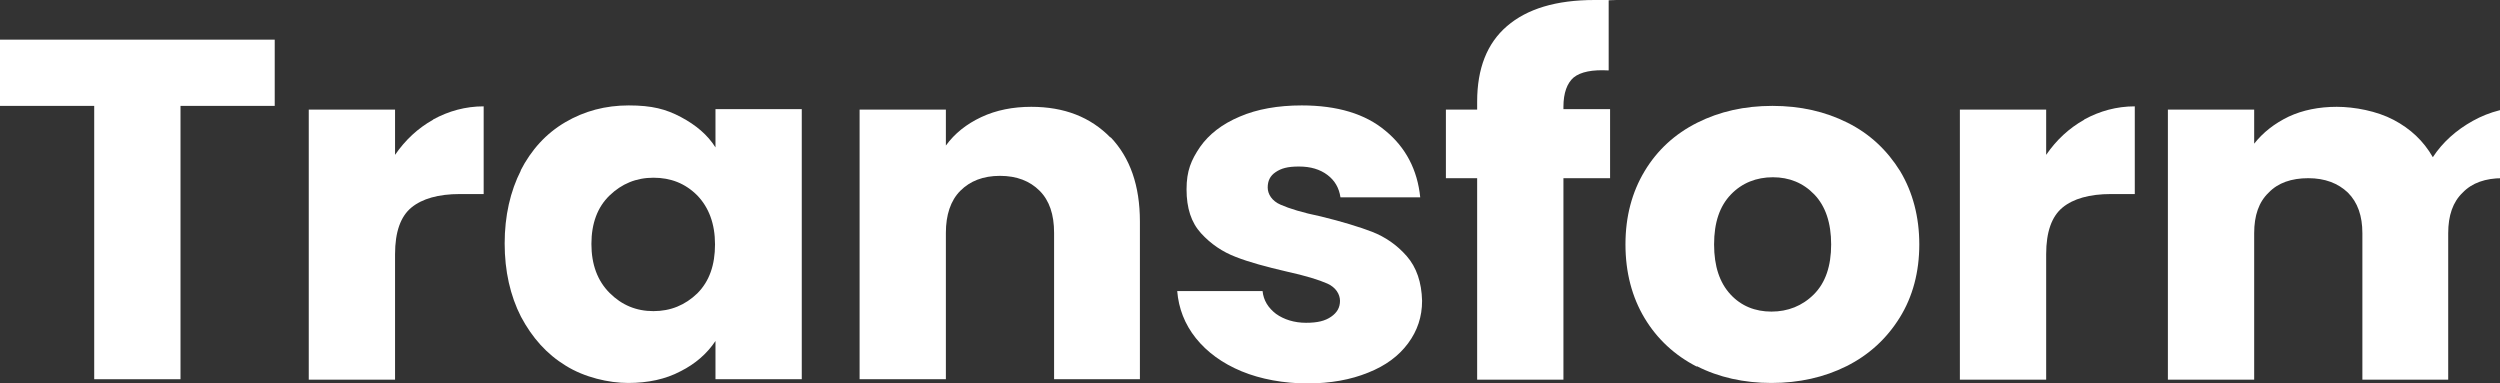 <svg width="1617" height="248" viewBox="0 0 1617 248" fill="none" xmlns="http://www.w3.org/2000/svg">
<rect x="0" y="0" width="1617" height="248" fill="#333333" stroke="none"/>
<path d="M177.688 25.644V68.486H116.749V245.284H60.939V68.486H0V25.644H177.688Z" fill="white"/>
<path d="M280.255 77.236C290.211 71.805 301.071 68.788 312.836 68.788V125.508H297.451C283.574 125.508 273.015 128.525 266.077 134.258C259.138 139.99 255.518 149.946 255.518 164.428V245.586H199.708V70.9H255.518V100.165C262.155 90.511 270.3 82.968 279.954 77.537L280.255 77.236Z" fill="white"/>
<path d="M336.672 110.423C343.61 96.847 353.264 86.287 365.633 79.046C378.002 71.805 391.577 68.185 406.661 68.185C421.745 68.185 430.795 70.598 440.449 75.727C450.102 80.856 457.644 87.192 462.773 95.338V70.598H518.583V245.285H462.773V220.545C457.343 228.691 449.801 235.328 440.147 240.156C430.493 245.285 419.03 247.698 406.359 247.698C393.689 247.698 378.002 244.078 365.934 236.535C353.566 228.993 344.214 218.433 336.973 204.856C330.035 191.28 326.415 175.289 326.415 157.489C326.415 139.688 330.035 123.698 336.973 110.122L336.672 110.423ZM451.007 126.414C443.164 118.569 433.812 114.949 422.65 114.949C411.488 114.949 402.136 118.871 394.292 126.414C386.449 133.956 382.527 144.516 382.527 157.791C382.527 171.066 386.449 181.625 394.292 189.47C402.136 197.314 411.488 201.236 422.65 201.236C433.812 201.236 443.164 197.314 451.007 189.771C458.851 181.927 462.471 171.367 462.471 158.092C462.471 144.817 458.549 134.258 451.007 126.414Z" fill="white"/>
<path d="M718.286 88.701C730.956 101.976 737.292 120.078 737.292 143.309V245.285H681.783V150.55C681.783 138.784 678.766 129.733 672.431 123.397C666.096 117.061 657.649 113.742 646.788 113.742C635.928 113.742 627.481 117.061 621.146 123.397C614.811 129.733 611.794 139.085 611.794 150.55V245.285H555.984V70.9H611.794V94.132C617.526 86.287 625.068 80.253 634.721 75.728C644.375 71.202 655.235 69.09 667.001 69.09C688.42 69.09 705.314 75.728 718.286 89.003V88.701Z" fill="white"/>
<path d="M803.057 240.156C790.689 235.027 780.733 227.786 773.493 218.735C766.253 209.684 762.331 199.426 761.426 188.263H816.633C817.236 194.297 820.253 199.124 825.381 203.046C830.51 206.667 837.147 208.779 844.689 208.779C852.231 208.779 857.057 207.572 860.979 204.856C864.901 202.141 866.711 198.822 866.711 194.598C866.711 190.375 863.996 185.849 858.566 183.435C853.136 181.022 844.387 178.307 832.018 175.591C819.046 172.574 807.884 169.557 799.437 166.238C790.689 162.92 783.147 157.791 776.811 150.852C770.476 143.912 767.459 134.559 767.459 122.491C767.459 110.423 770.476 103.484 776.208 95.036C781.94 86.89 790.387 80.253 801.851 75.426C813.013 70.598 826.588 68.185 841.974 68.185C864.901 68.185 883.002 73.615 895.974 84.477C909.248 95.338 916.79 109.82 918.6 127.62H867.013C866.108 121.586 863.393 116.759 858.566 113.139C853.739 109.518 847.706 107.708 840.164 107.708C832.622 107.708 828.7 108.915 825.08 111.328C821.46 113.742 819.951 117.061 819.951 121.285C819.951 125.508 822.666 130.034 828.398 132.448C833.828 134.861 842.577 137.577 854.342 139.99C867.918 143.309 878.778 146.628 887.527 149.946C895.974 153.265 903.516 158.394 909.851 165.635C916.186 172.876 919.505 182.53 919.806 194.598C919.806 204.856 916.79 213.908 910.756 222.054C904.723 230.2 896.276 236.535 884.812 241.061C873.65 245.586 860.678 248 845.594 248C830.51 248 815.426 245.285 803.057 240.156Z" fill="white"/>
<path d="M1041.4 115.251H1011.23V245.587H955.421V115.251H935.208V70.9H955.421V65.771C955.421 44.35 961.756 28.058 974.728 16.895C987.7 5.732 1006.4 0 1031.44 0C1056.48 0 1038.68 0 1040.49 0.302V45.557C1029.93 44.954 1022.39 46.462 1017.87 50.083C1013.64 53.703 1011.23 60.039 1011.23 69.09V70.599H1041.4V115.251Z" fill="white"/>
<path d="M1097.5 237.14C1083.33 229.899 1071.86 219.339 1063.72 205.763C1055.57 192.186 1051.35 176.196 1051.35 158.094C1051.35 139.991 1055.57 124.303 1063.72 110.726C1071.86 97.149 1083.33 86.59 1097.81 79.349C1112.29 72.108 1128.28 68.488 1146.38 68.488C1164.48 68.488 1180.47 72.108 1194.95 79.349C1209.43 86.59 1220.59 97.149 1229.04 110.726C1237.18 124.303 1241.4 140.293 1241.4 158.094C1241.4 175.894 1237.18 191.884 1228.73 205.461C1220.29 219.038 1208.82 229.597 1194.34 236.838C1179.86 244.079 1163.57 247.699 1145.77 247.699C1127.97 247.699 1111.68 244.079 1097.5 236.838V237.14ZM1173.23 190.376C1180.77 182.833 1184.39 171.972 1184.39 158.094C1184.39 144.215 1180.77 133.354 1173.53 125.811C1166.29 118.269 1157.24 114.648 1146.68 114.648C1136.12 114.648 1126.77 118.269 1119.53 125.811C1112.29 133.354 1108.67 143.913 1108.67 158.094C1108.67 172.274 1112.29 182.833 1119.23 190.376C1126.16 197.918 1135.21 201.539 1145.77 201.539C1156.33 201.539 1165.68 197.918 1173.23 190.376Z" fill="white"/>
<path d="M1348.19 77.236C1358.15 71.805 1369.01 68.788 1380.78 68.788V125.508H1365.39C1351.51 125.508 1340.95 128.525 1334.02 134.258C1327.08 139.99 1323.46 149.946 1323.46 164.428V245.586H1267.65V70.9H1323.46V100.165C1330.09 90.511 1338.24 82.968 1347.89 77.537L1348.19 77.236Z" fill="white"/>
<path d="M1688.79 88.701C1702.06 101.976 1709 120.078 1709 143.611V245.587H1653.49V150.852C1653.49 139.689 1650.47 130.939 1644.14 124.604C1637.8 118.57 1629.36 115.251 1618.5 115.251C1607.64 115.251 1598.89 118.268 1592.85 124.604C1586.52 130.638 1583.5 139.387 1583.5 150.852V245.587H1527.99V150.852C1527.99 139.689 1524.98 130.939 1518.64 124.604C1512.31 118.57 1503.86 115.251 1493 115.251C1482.14 115.251 1473.39 118.268 1467.36 124.604C1461.02 130.638 1458 139.387 1458 150.852V245.587H1402.19V70.9H1458V92.925C1463.74 85.684 1470.98 79.951 1480.33 75.426C1489.38 71.202 1499.94 69.09 1511.4 69.09C1522.87 69.09 1537.35 71.805 1548.21 77.538C1559.07 83.27 1567.51 91.115 1573.55 101.674C1579.88 92.02 1588.63 84.175 1599.49 78.141C1610.35 72.107 1622.42 69.09 1635.09 69.09C1657.71 69.09 1675.82 75.728 1689.09 88.701H1688.79Z" fill="white"/>
</svg>
